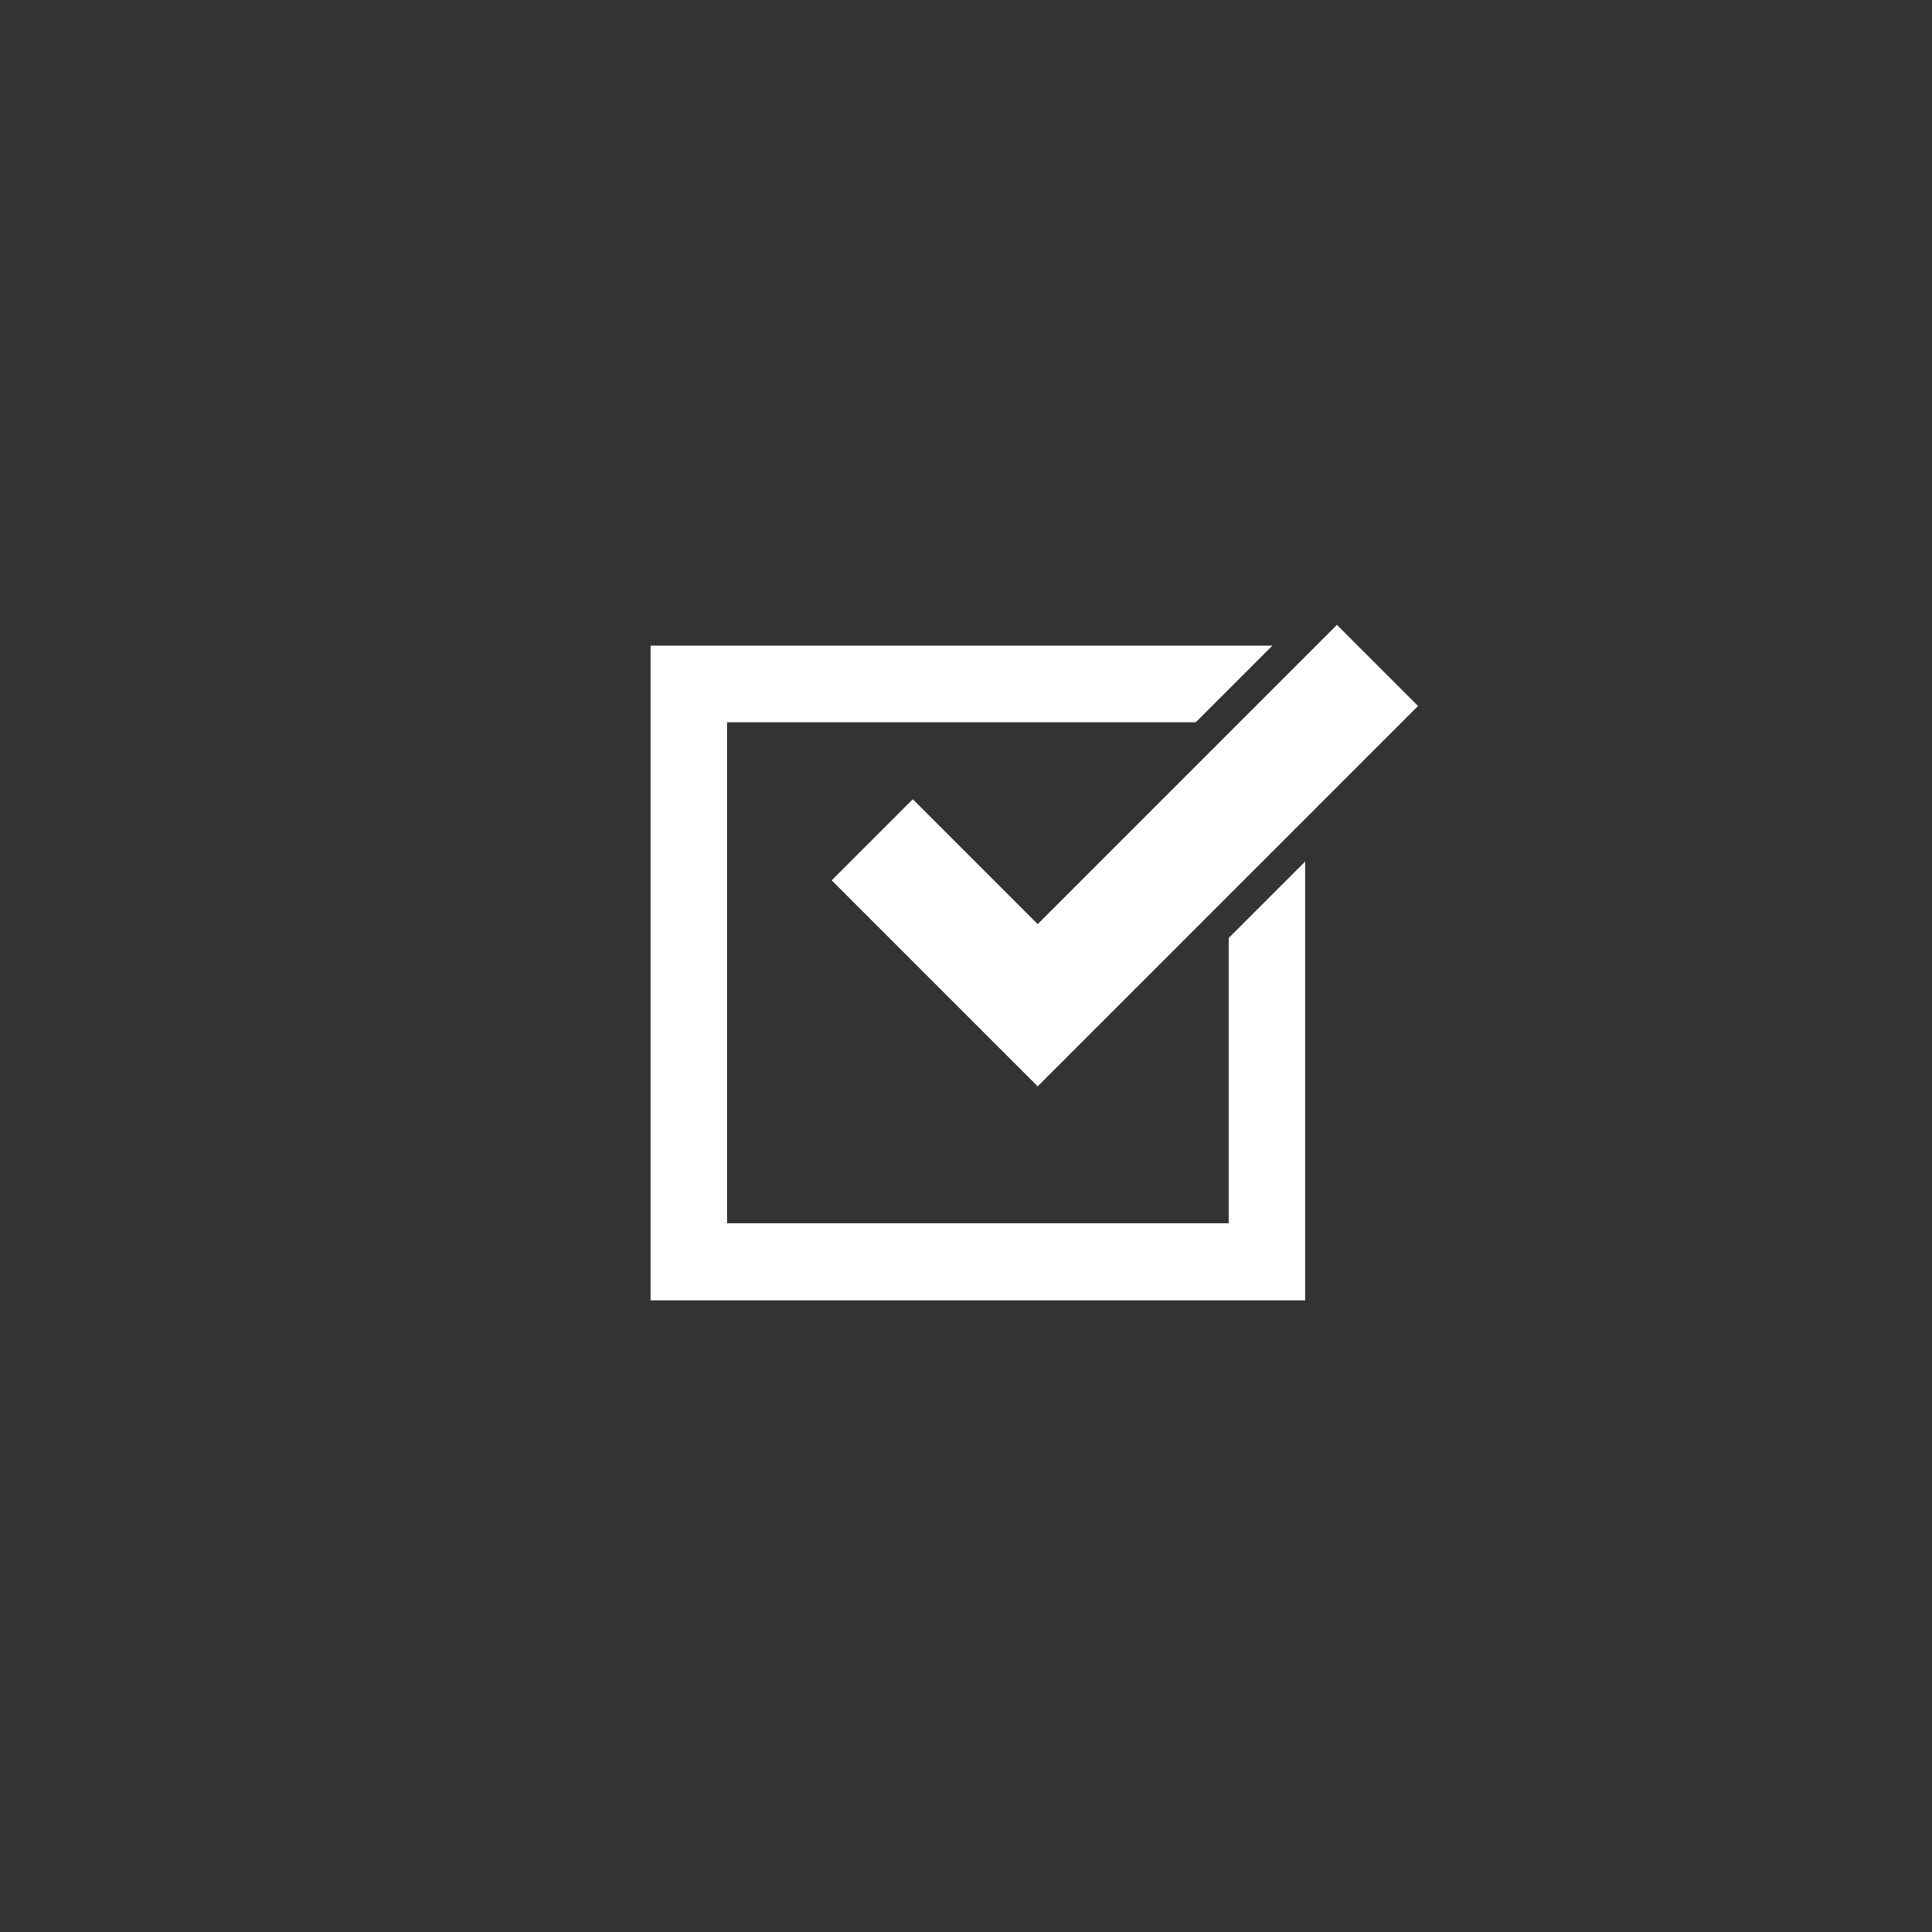 <?xml version="1.0" encoding="utf-8"?>
<!-- Generator: Adobe Illustrator 25.3.1, SVG Export Plug-In . SVG Version: 6.00 Build 0)  -->
<svg version="1.1" id="Capa_1" xmlns="http://www.w3.org/2000/svg" xmlns:xlink="http://www.w3.org/1999/xlink" x="0px" y="0px"
	 viewBox="0 0 512 512" style="enable-background:new 0 0 512 512;" xml:space="preserve">
<rect x="0" y="0" width="512" height="512" fill="#333333" stroke="none"/>
<style type="text/css">
	.st0{fill:#FFFFFF;}
</style>
<g>
	<g>
		<polygon class="st0" points="325.6,324.2 192.7,324.2 192.7,191.4 316.9,191.4 337.2,171.1 172.4,171.1 172.4,344.6 345.9,344.6
			345.9,228.3 325.6,248.6 		"/>
		<polygon class="st0" points="241.9,211.8 220.4,233.3 275,287.9 375.8,187.1 354.3,165.6 275,244.9 		"/>
	</g>
</g>
</svg>
